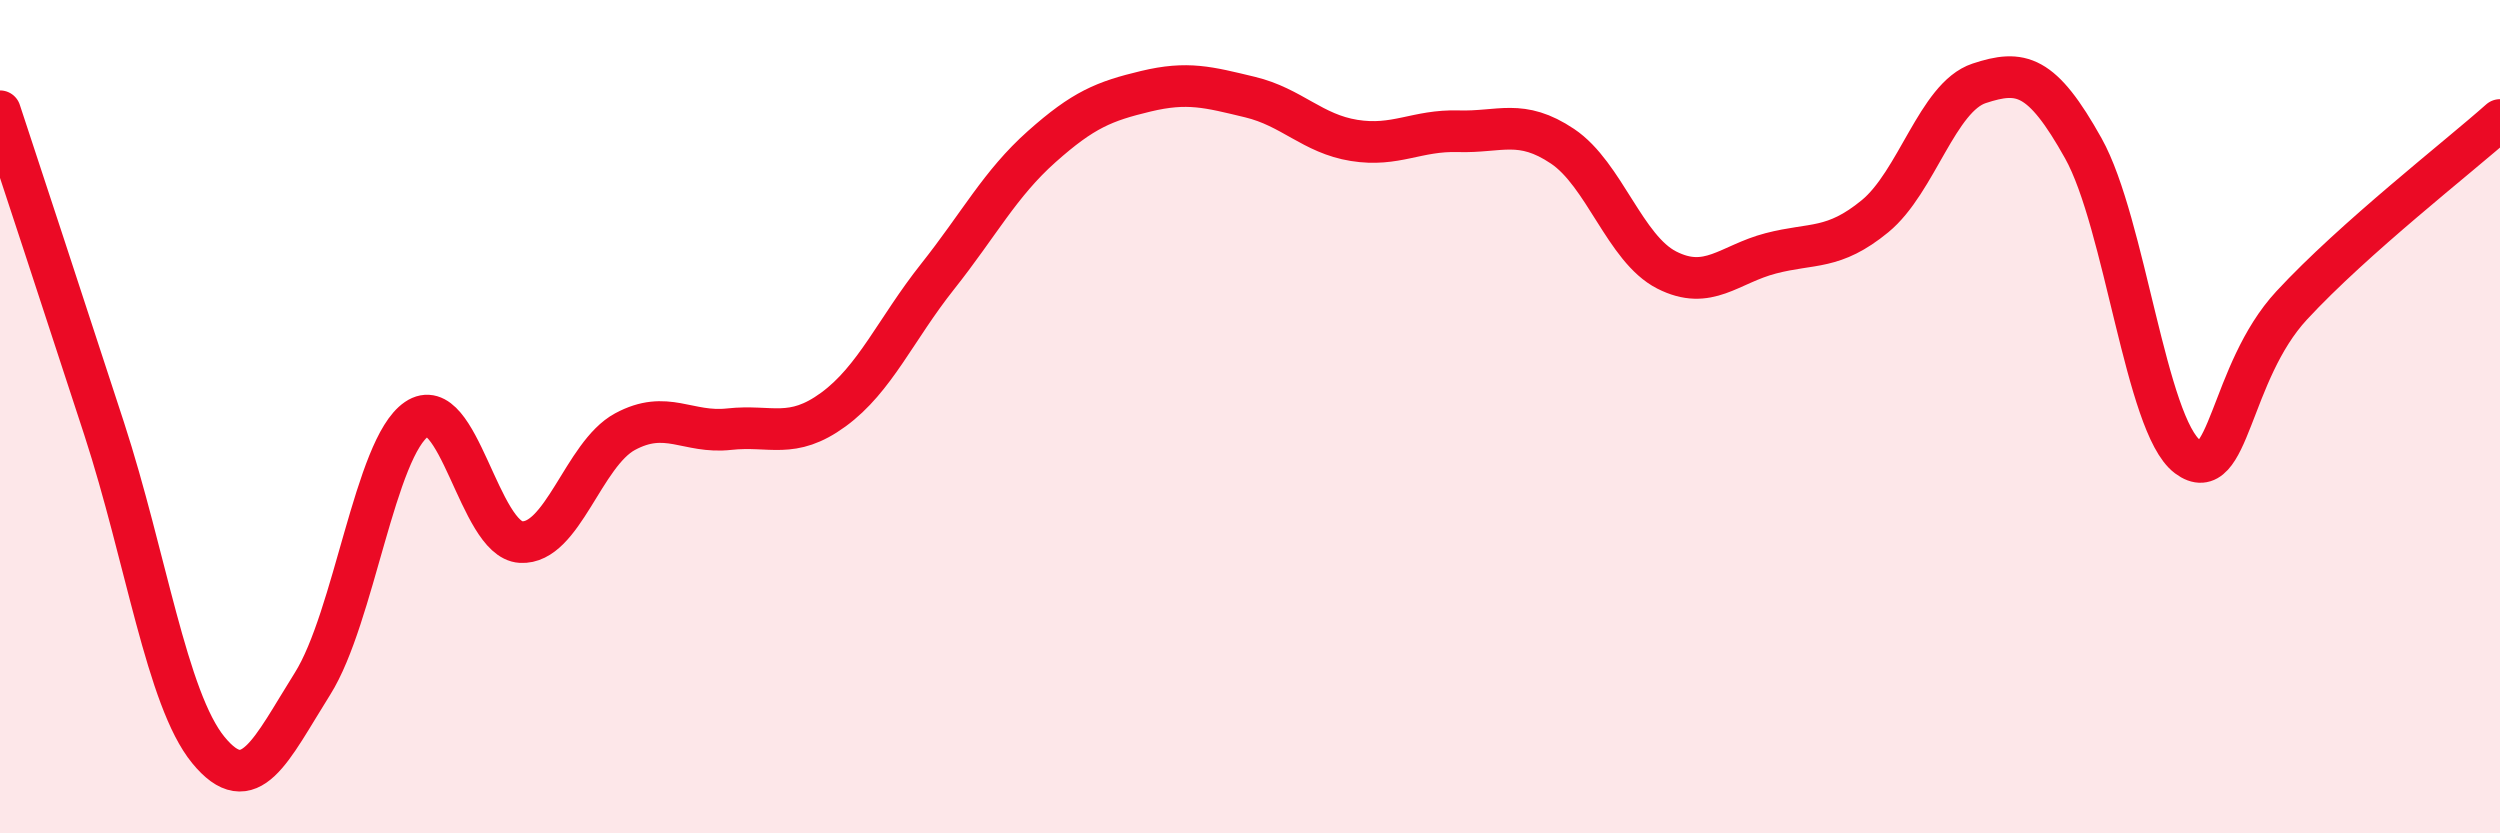 
    <svg width="60" height="20" viewBox="0 0 60 20" xmlns="http://www.w3.org/2000/svg">
      <path
        d="M 0,2.67 C 0.5,4.19 1.5,7.22 2.5,10.29 C 3.5,13.36 4,16.78 5,18 C 6,19.22 6.5,18 7.5,16.41 C 8.5,14.82 9,10.74 10,10.06 C 11,9.38 11.5,12.95 12.5,13.01 C 13.5,13.07 14,10.9 15,10.36 C 16,9.82 16.5,10.41 17.5,10.3 C 18.5,10.19 19,10.56 20,9.83 C 21,9.1 21.5,7.9 22.5,6.64 C 23.5,5.38 24,4.41 25,3.52 C 26,2.63 26.5,2.43 27.5,2.19 C 28.5,1.95 29,2.09 30,2.33 C 31,2.57 31.5,3.21 32.5,3.37 C 33.5,3.53 34,3.12 35,3.15 C 36,3.18 36.5,2.84 37.5,3.51 C 38.5,4.18 39,5.97 40,6.48 C 41,6.99 41.5,6.34 42.5,6.08 C 43.5,5.82 44,6.01 45,5.19 C 46,4.37 46.5,2.33 47.5,2 C 48.5,1.67 49,1.77 50,3.56 C 51,5.35 51.5,10.21 52.5,10.96 C 53.5,11.71 53.5,8.95 55,7.33 C 56.5,5.71 59,3.77 60,2.88L60 20L0 20Z"
        fill="#EB0A25"
        opacity="0.1"
        stroke-linecap="round"
        stroke-linejoin="round"
      />
      <path
        d="M 0,2.67 C 0.5,4.19 1.5,7.22 2.5,10.29 C 3.5,13.36 4,16.78 5,18 C 6,19.22 6.5,18 7.5,16.41 C 8.5,14.82 9,10.74 10,10.06 C 11,9.38 11.5,12.95 12.5,13.01 C 13.5,13.07 14,10.9 15,10.36 C 16,9.82 16.5,10.41 17.5,10.3 C 18.5,10.19 19,10.56 20,9.83 C 21,9.1 21.5,7.9 22.5,6.64 C 23.5,5.38 24,4.41 25,3.52 C 26,2.63 26.5,2.43 27.5,2.19 C 28.5,1.95 29,2.09 30,2.33 C 31,2.57 31.5,3.21 32.5,3.37 C 33.5,3.53 34,3.12 35,3.15 C 36,3.18 36.5,2.84 37.5,3.51 C 38.5,4.18 39,5.97 40,6.48 C 41,6.99 41.5,6.34 42.5,6.08 C 43.5,5.82 44,6.01 45,5.19 C 46,4.37 46.5,2.33 47.5,2 C 48.5,1.67 49,1.77 50,3.56 C 51,5.35 51.5,10.21 52.5,10.96 C 53.5,11.71 53.5,8.95 55,7.33 C 56.5,5.71 59,3.77 60,2.88"
        stroke="#EB0A25"
        stroke-width="1"
        fill="none"
        stroke-linecap="round"
        stroke-linejoin="round"
      />
    </svg>
  